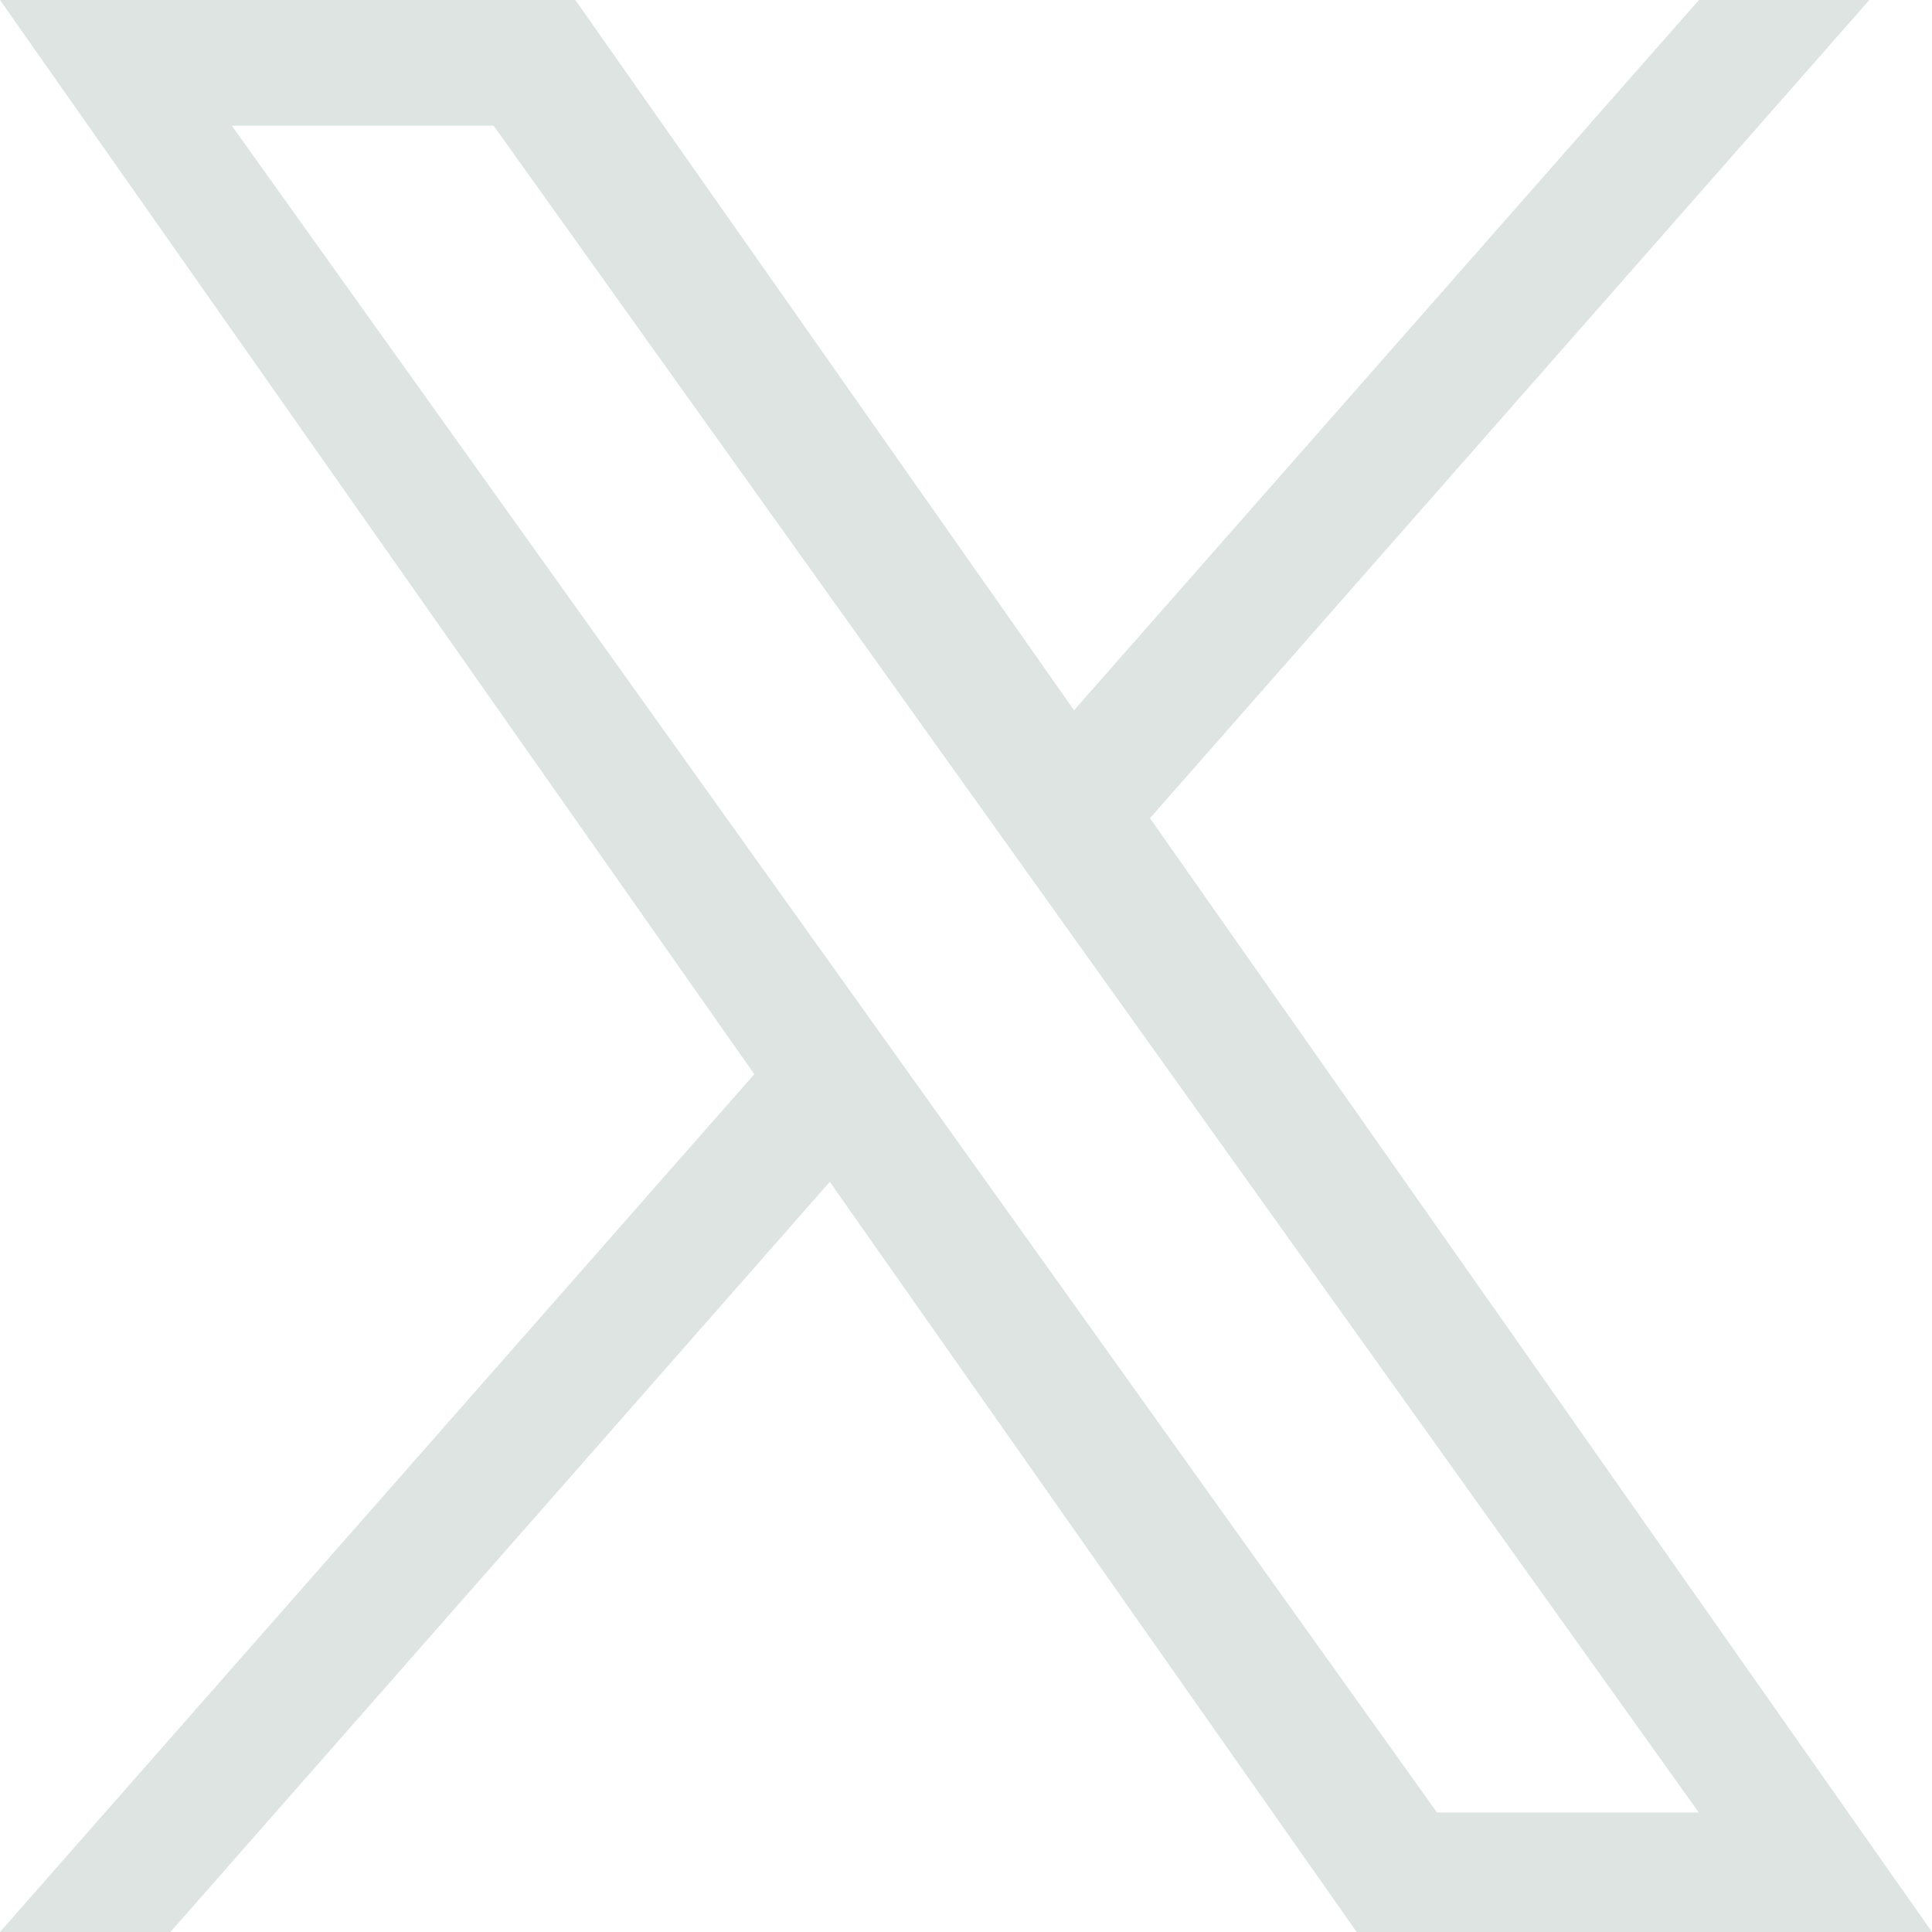 <svg width="14" height="14" viewBox="0 0 14 14" fill="none" xmlns="http://www.w3.org/2000/svg">
<path d="M8.333 5.929L13.546 0H12.311L7.783 5.147L4.169 0H0L5.466 7.784L0 14H1.235L6.013 8.564L9.831 14H14M1.68 0.911H3.577L12.31 13.134H10.413" fill="#DEE4E1"/>
</svg>
